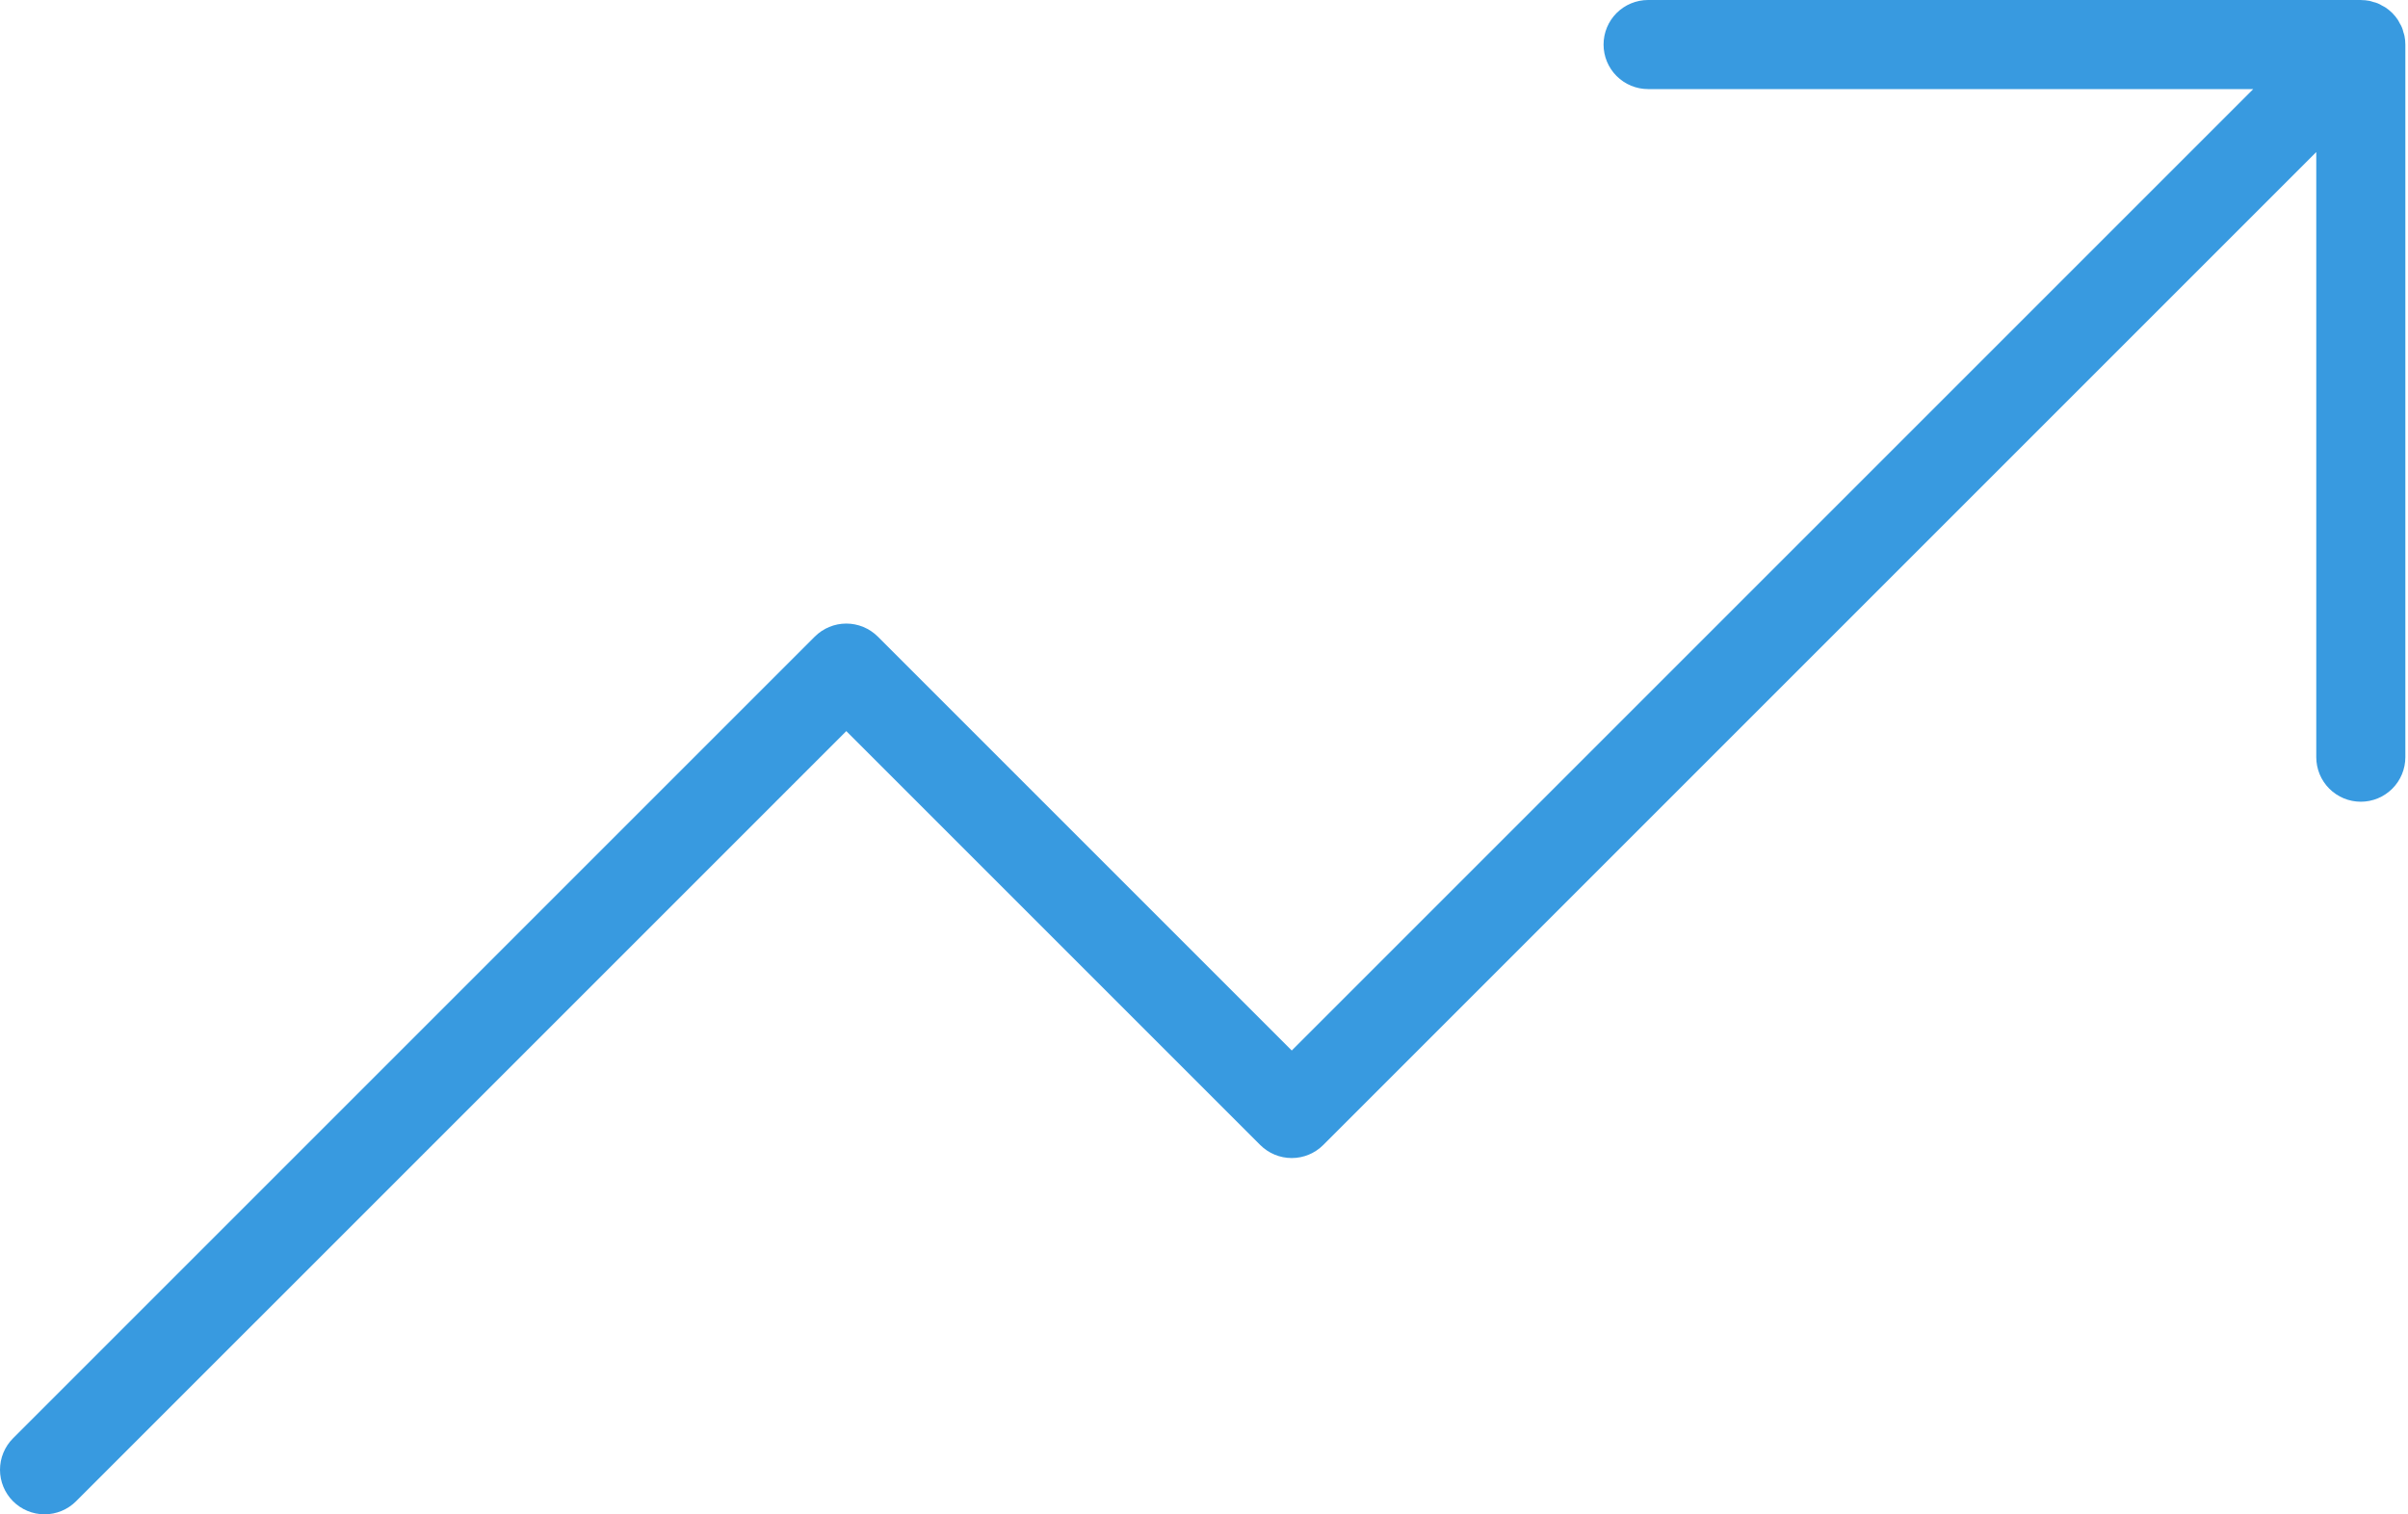 <svg width="159" height="100" viewBox="0 0 159 100" fill="none" xmlns="http://www.w3.org/2000/svg">
<path d="M158.825 2.941V50.002C158.825 50.782 158.515 51.53 157.964 52.081C157.412 52.633 156.664 52.943 155.884 52.943C155.104 52.943 154.356 52.633 153.804 52.081C153.253 51.53 152.943 50.782 152.943 50.002V10.042L87.373 75.612C86.822 76.163 86.074 76.473 85.294 76.473C84.514 76.473 83.766 76.163 83.214 75.612L55.881 48.279L5.018 99.142C4.466 99.692 3.718 100.001 2.939 100C2.159 99.999 1.412 99.689 0.861 99.138C0.31 98.587 0.001 97.84 6.18488e-07 97.061C-0.001 96.281 0.308 95.534 0.859 94.982L53.801 42.039C54.353 41.488 55.101 41.178 55.881 41.178C56.661 41.178 57.409 41.488 57.961 42.039L85.294 69.372L148.783 5.883H108.824C108.044 5.883 107.296 5.573 106.744 5.021C106.192 4.469 105.883 3.721 105.883 2.941C105.883 2.161 106.192 1.413 106.744 0.861C107.296 0.31 108.044 0 108.824 0H155.884C155.896 0 155.907 0.003 155.919 0.004C156.101 0.005 156.282 0.023 156.46 0.058C156.548 0.076 156.629 0.108 156.714 0.133C156.917 0.176 157.11 0.256 157.284 0.369C157.361 0.411 157.442 0.446 157.516 0.495C157.675 0.602 157.824 0.723 157.96 0.858L157.964 0.861C158.1 0.999 158.223 1.149 158.33 1.31C158.378 1.382 158.411 1.46 158.453 1.536C158.568 1.712 158.649 1.909 158.693 2.115C158.718 2.199 158.75 2.279 158.767 2.365C158.806 2.555 158.825 2.748 158.825 2.941V2.941Z" fill="#389AE0"/>
</svg>

